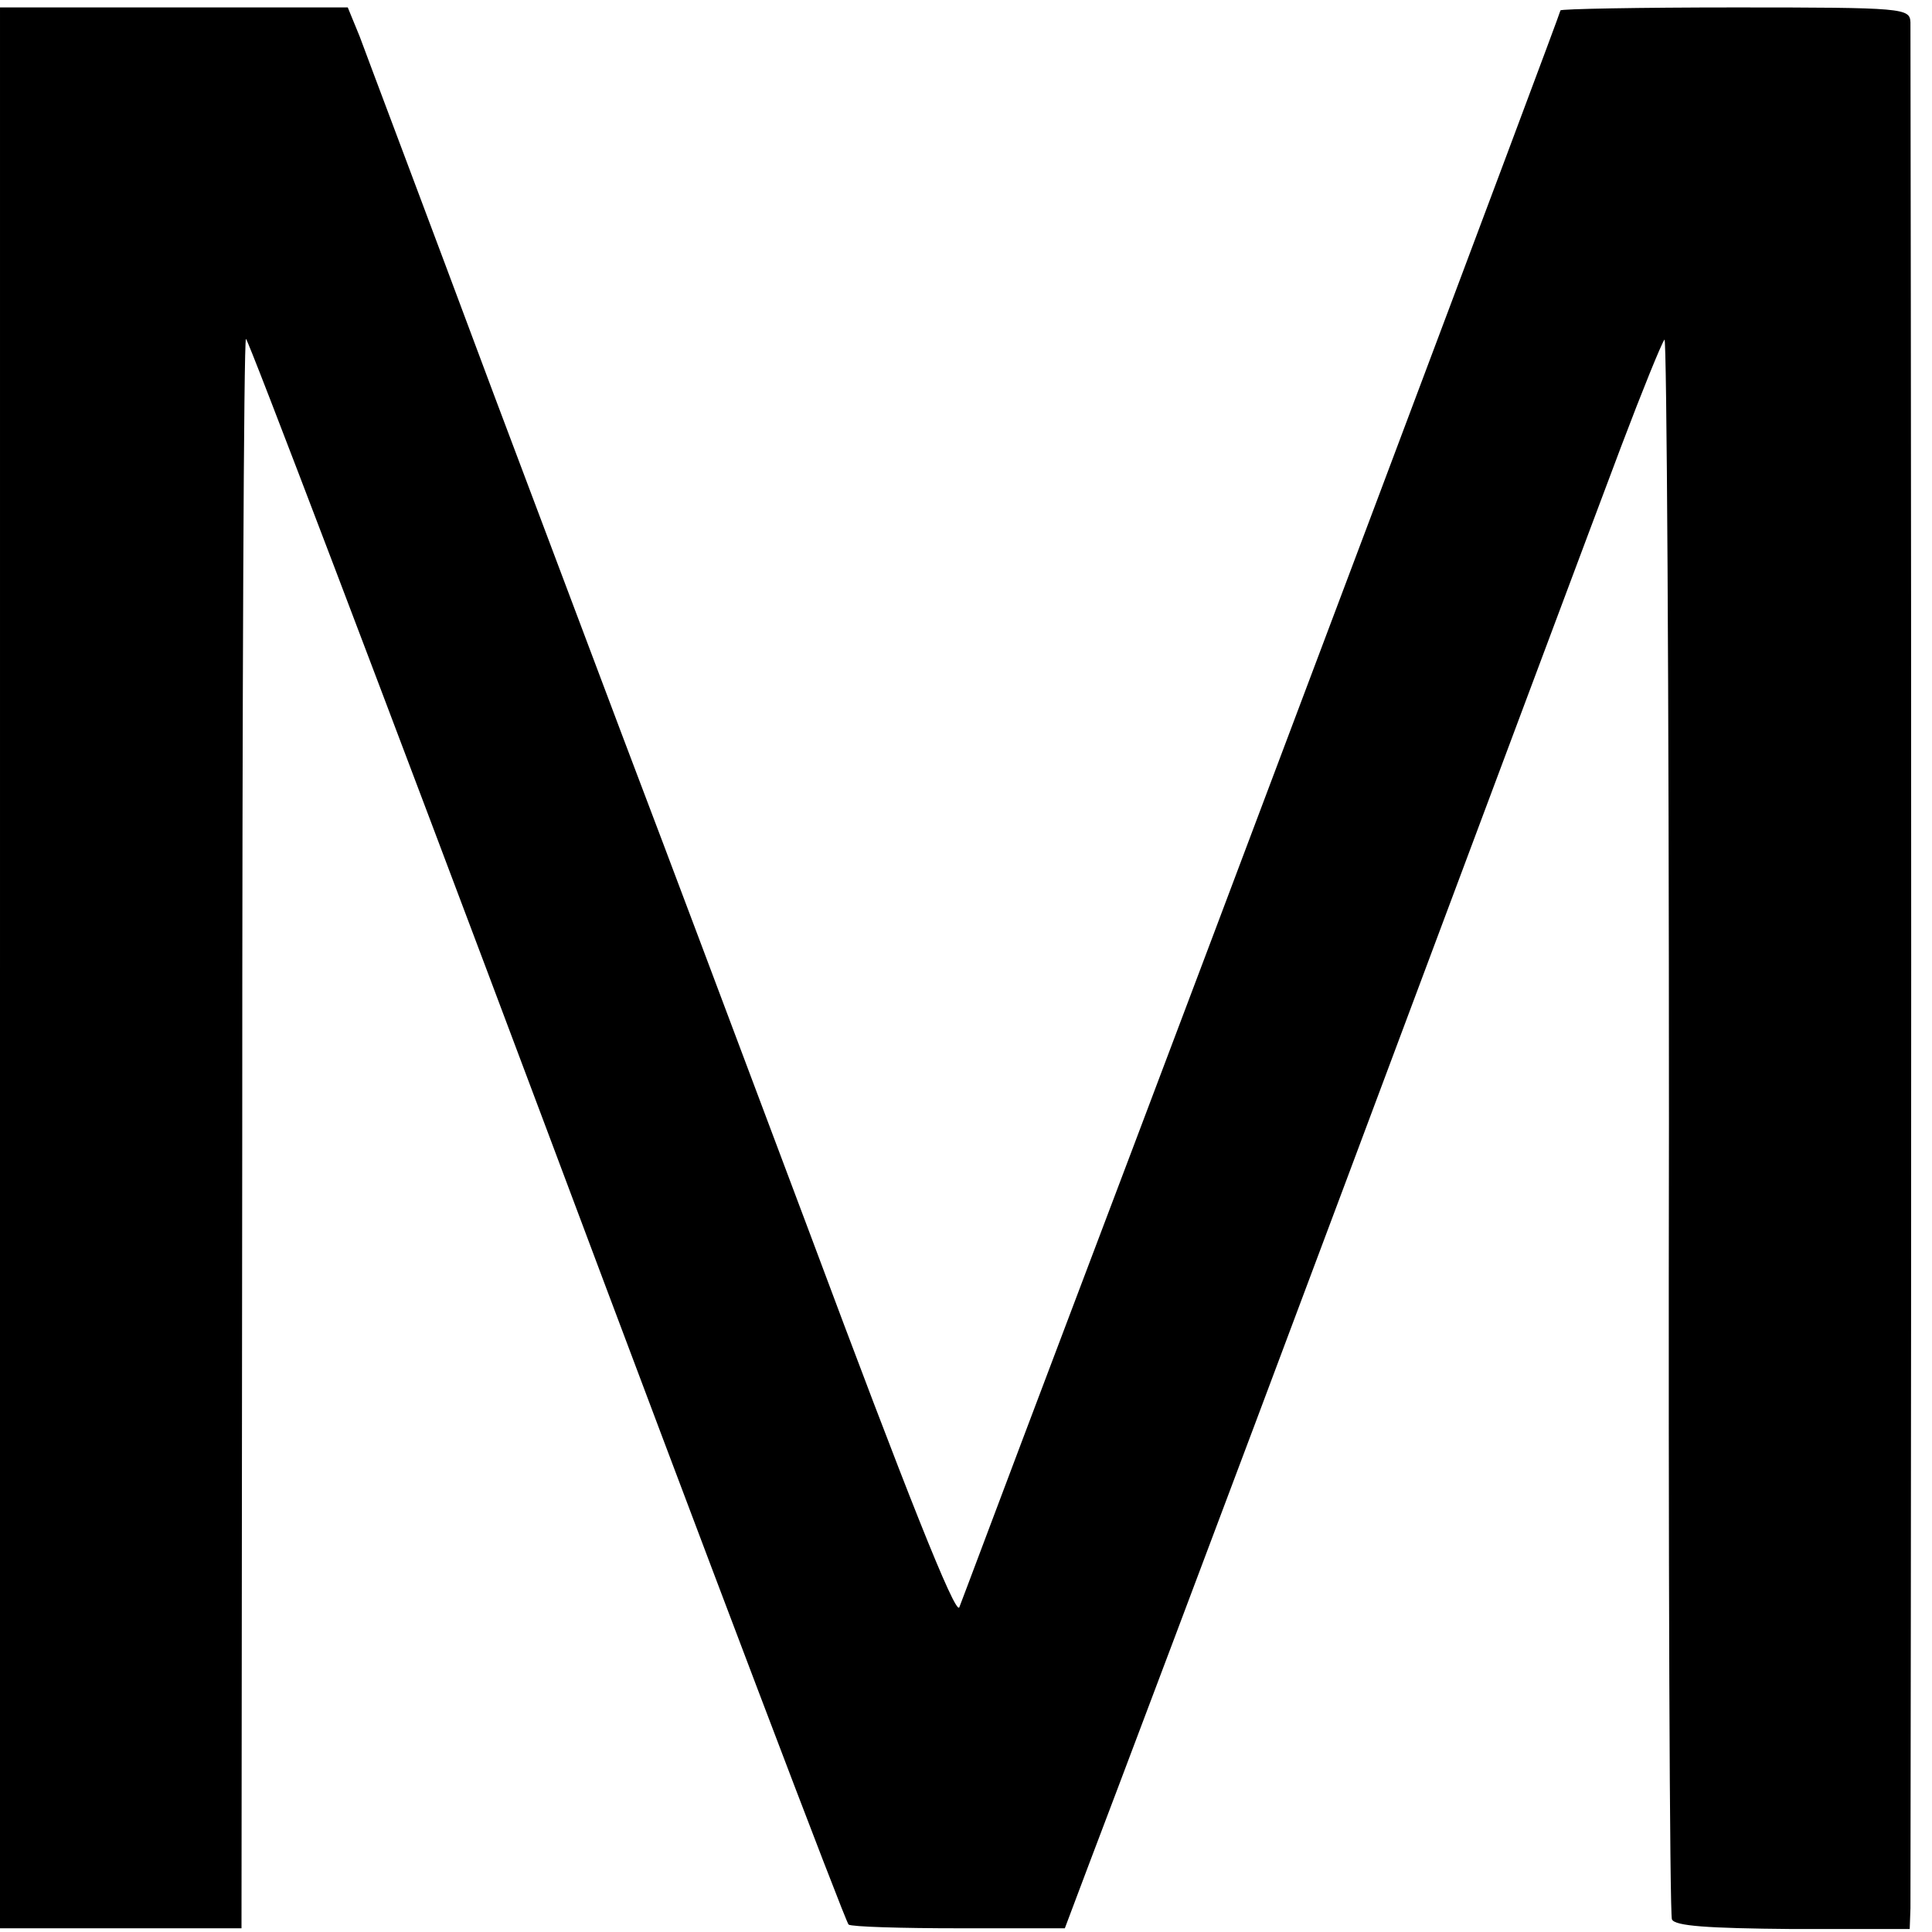 <?xml version="1.0" standalone="no"?>
<!DOCTYPE svg PUBLIC "-//W3C//DTD SVG 20010904//EN"
 "http://www.w3.org/TR/2001/REC-SVG-20010904/DTD/svg10.dtd">
<svg version="1.0" xmlns="http://www.w3.org/2000/svg"
 width="260pt" height="260pt" viewBox="0 0 260 260"
 preserveAspectRatio="xMidYMid meet">
<g transform="translate(0,260) scale(0.1,-0.1)"
fill="#000000" stroke="none">
<path d="M0 1297 l0 -1292 163 0 162 0 1 1067 c0 587 2 1070 5 1072 2 2 184
-476 404 -1062 220 -587 403 -1069 407 -1072 4 -3 71 -5 149 -5 l142 0 32 85
c18 47 176 465 350 930 174 465 339 906 367 980 28 74 54 138 58 143 3 4 6
-470 6 -1053 -1 -584 1 -1066 4 -1073 4 -9 48 -12 162 -13 l158 0 1 28 c0 15
1 588 1 1273 0 685 -1 1254 -1 1265 -1 19 -8 20 -236 20 -129 0 -235 -2 -235
-4 0 -4 -437 -1166 -672 -1786 -72 -190 -133 -353 -137 -363 -5 -12 -72 157
-200 500 -107 285 -209 556 -227 603 -18 47 -107 284 -199 528 -91 244 -173
461 -181 483 l-16 39 -234 0 -234 0 0 -1293z"/>
</g>
</svg>
